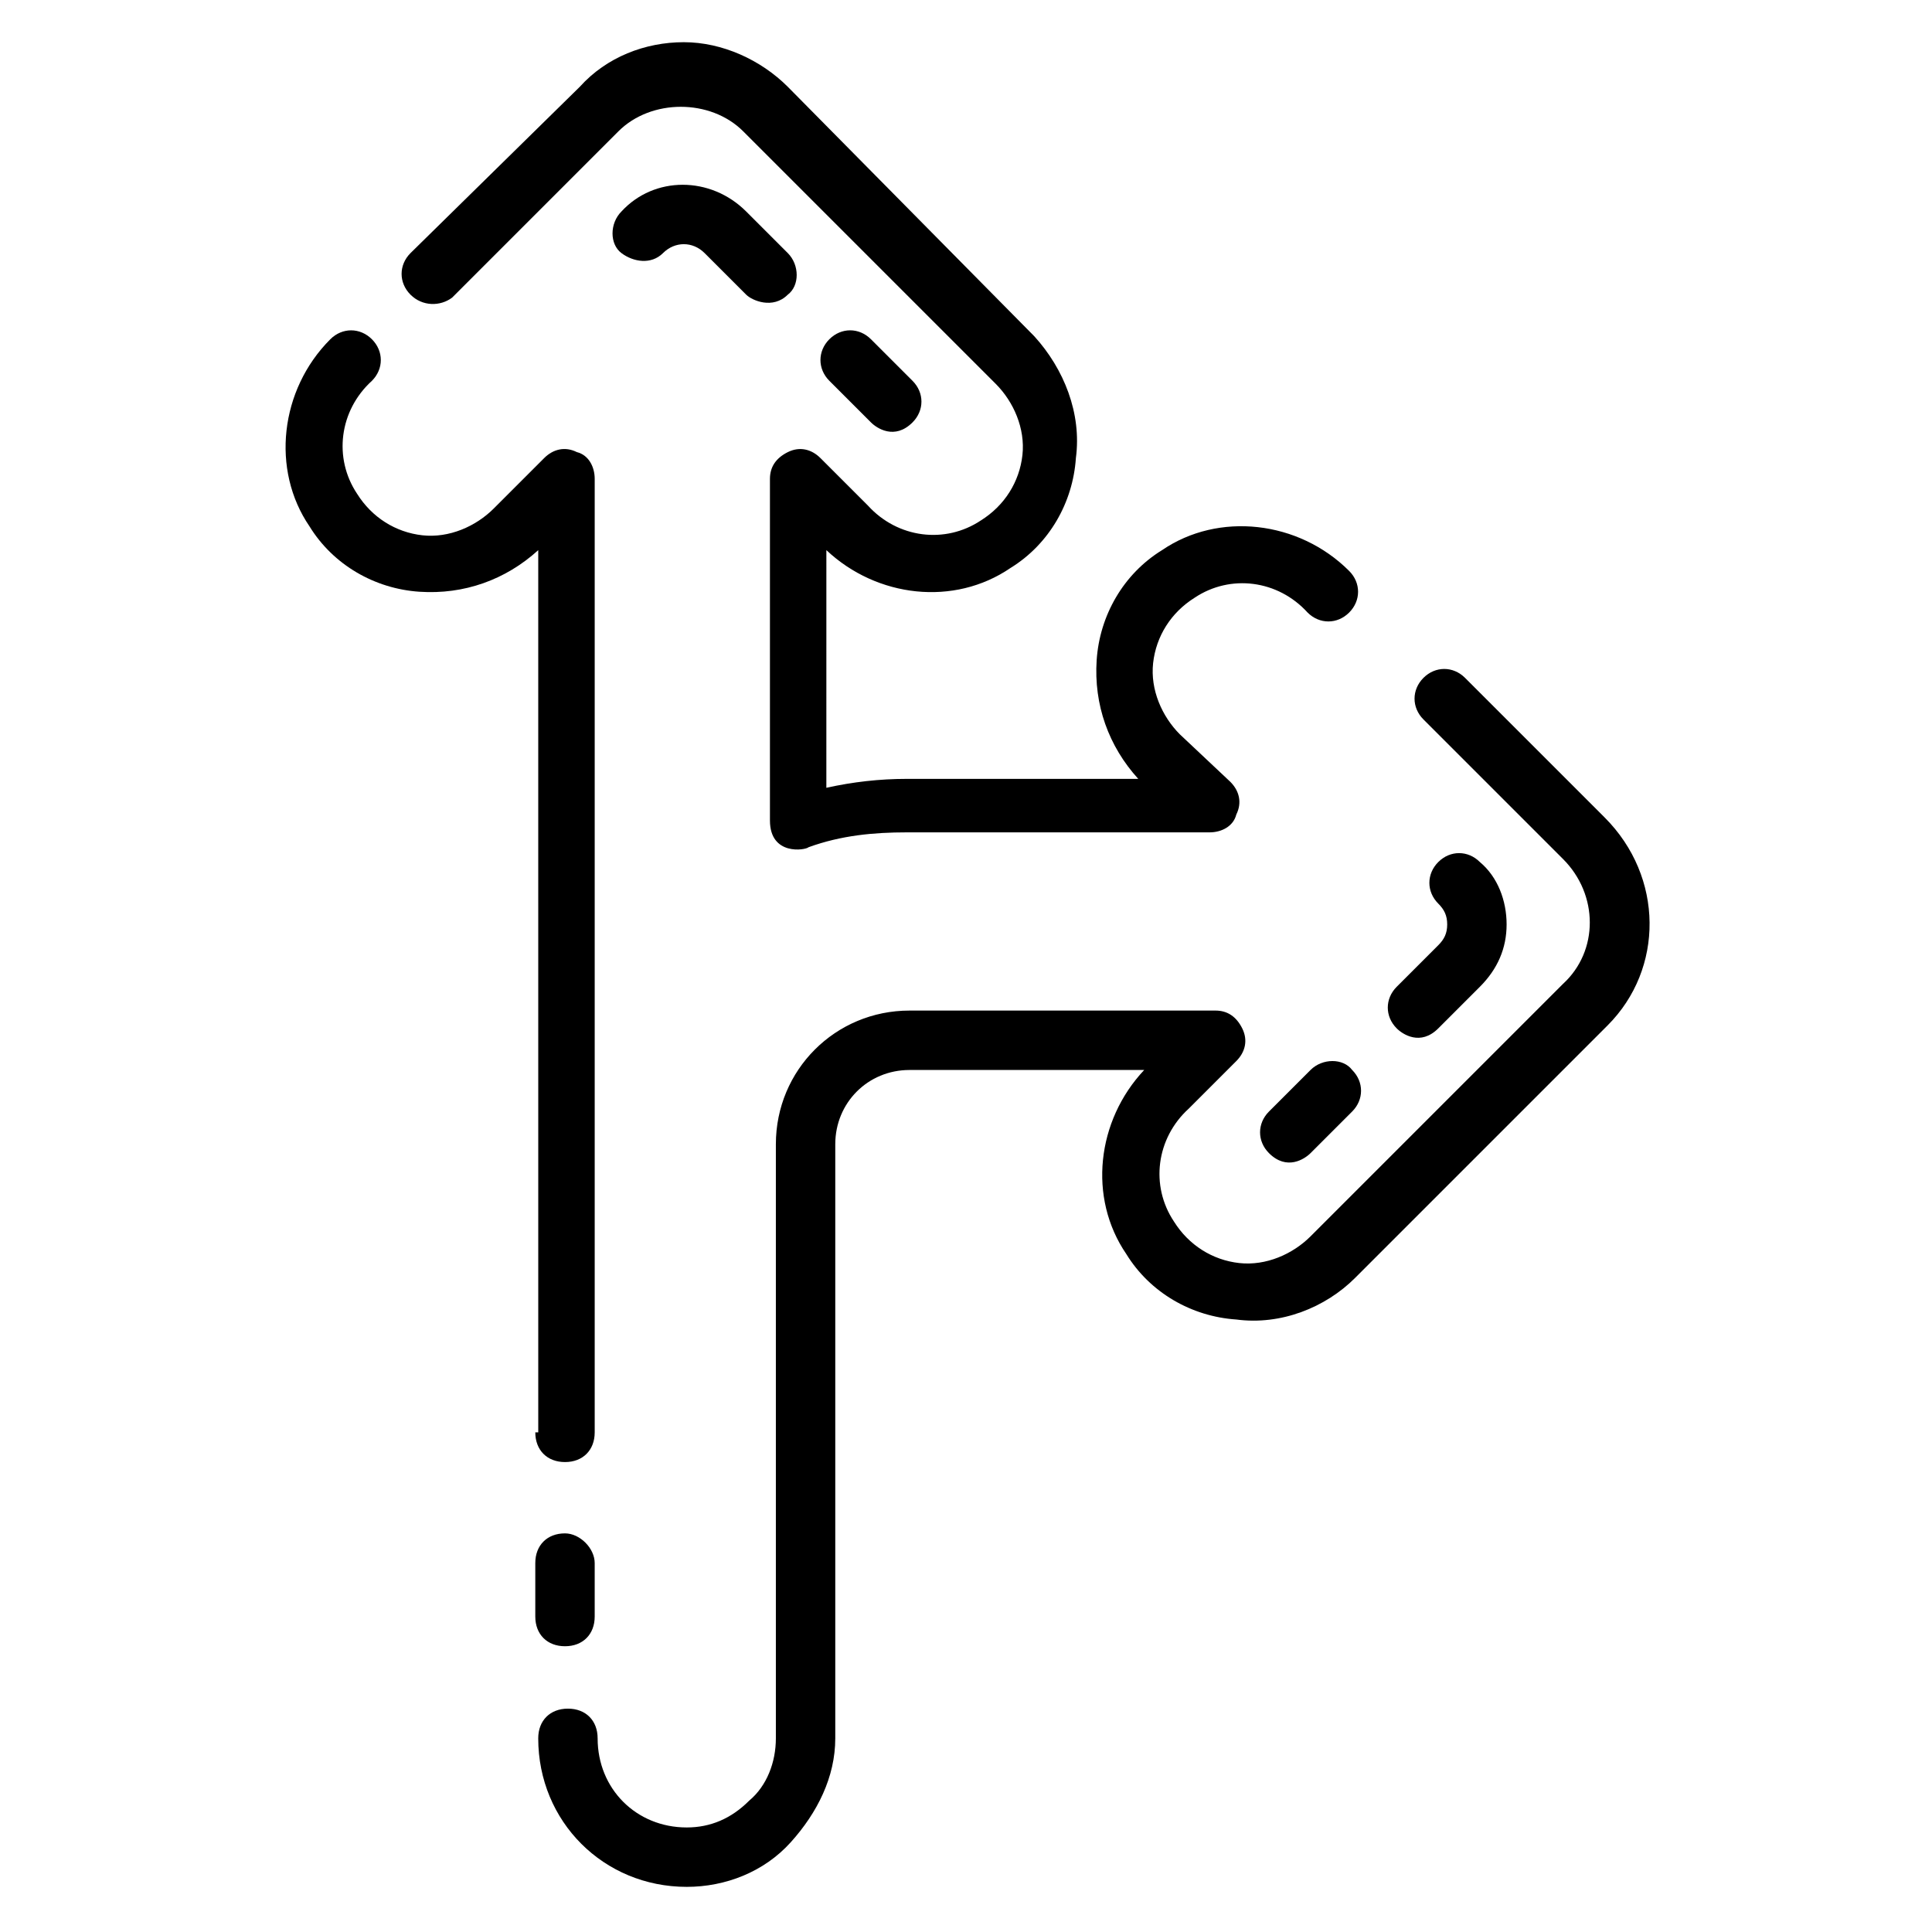 <?xml version="1.0" encoding="UTF-8"?>
<!-- Uploaded to: SVG Find, www.svgrepo.com, Generator: SVG Find Mixer Tools -->
<svg fill="#000000" width="800px" height="800px" version="1.1" viewBox="144 144 512 512" xmlns="http://www.w3.org/2000/svg">
 <g>
  <path d="m374.81 255.94c1.574 1.574 6.297 4.723 11.02 0 3.148-3.148 3.148-7.871 0-11.02l-11.02-11.02c-3.148-3.148-7.871-3.148-11.02 0-3.148 3.148-3.148 7.871 0 11.02z"/>
  <path d="m352.77 211.07-11.02-11.02c-9.445-9.445-24.402-9.445-33.062 0-3.148 3.148-3.148 8.656 0 11.02 3.148 2.363 7.871 3.148 11.02 0 3.148-3.148 7.871-3.148 11.02 0l11.02 11.02c1.574 1.574 7.086 3.938 11.02 0 3.152-2.359 3.152-7.871 0.004-11.02z"/>
  <path d="m491.31 427.55-11.02 11.02c-3.148 3.148-3.148 7.871 0 11.02 4.723 4.723 9.445 1.574 11.02 0l11.02-11.02c3.148-3.148 3.148-7.871 0-11.02-2.359-3.148-7.871-3.148-11.02 0z"/>
  <path d="m525.16 416.53 11.02-11.02c4.723-4.723 7.086-10.234 7.086-16.531s-2.363-12.594-7.086-16.531c-3.148-3.148-7.871-3.148-11.02 0-3.148 3.148-3.148 7.871 0 11.02 1.574 1.574 2.363 3.148 2.363 5.512s-0.789 3.938-2.363 5.512l-11.02 11.02c-3.148 3.148-3.148 7.871 0 11.02 1.574 1.574 6.297 4.723 11.02 0z"/>
  <path d="m569.25 360.64-37-37c-3.148-3.148-7.871-3.148-11.02 0-3.148 3.148-3.148 7.871 0 11.02l37 37c9.445 9.445 9.445 24.402 0 33.062l-66.914 66.914c-4.723 4.723-11.809 7.871-18.895 7.086-7.086-0.789-13.383-4.723-17.32-11.02-6.297-9.445-4.723-22.043 3.938-29.914l12.594-12.594c2.363-2.363 3.148-5.512 1.574-8.66s-3.938-4.723-7.086-4.723h-81.082c-19.68 0-35.426 15.742-35.426 35.426v157.44c0 6.297-2.363 12.594-7.086 16.531-4.723 4.723-10.234 7.086-16.531 7.086-13.383 0-23.617-10.234-23.617-23.617 0-4.723-3.148-7.871-7.871-7.871s-7.871 3.148-7.871 7.871c0 22.043 17.32 39.359 39.359 39.359 10.234 0 20.469-3.938 27.551-11.809 7.086-7.871 11.809-17.32 11.809-27.551v-157.44c0-11.02 8.66-19.68 19.68-19.68h62.188c-12.594 13.383-14.957 33.852-4.723 48.805 6.297 10.234 17.32 16.531 29.125 17.32 11.809 1.574 23.617-3.148 31.488-11.02l66.914-66.914c14.969-14.961 14.969-39.363-0.777-55.109z"/>
  <path d="m263.81 222.88 44.082-44.082c8.66-8.66 24.402-8.66 33.062 0l66.914 66.914c4.723 4.723 7.871 11.809 7.086 18.895-0.789 7.086-4.723 13.383-11.02 17.32-9.445 6.297-22.043 4.723-29.914-3.938l-12.594-12.594c-2.363-2.363-5.512-3.148-8.66-1.574-3.148 1.574-4.723 3.938-4.723 7.086v90.527c0 9.445 9.445 7.871 10.234 7.086 8.66-3.148 17.32-3.938 25.977-3.938h80.293c3.148 0 6.297-1.574 7.086-4.723 1.574-3.148 0.789-6.297-1.574-8.66l-13.383-12.594c-4.723-4.723-7.871-11.809-7.086-18.895 0.789-7.086 4.723-13.383 11.02-17.32 9.445-6.297 22.043-4.723 29.914 3.938 3.148 3.148 7.871 3.148 11.02 0s3.148-7.871 0-11.02c-13.383-13.383-34.637-15.742-49.594-5.512-10.234 6.297-16.531 17.32-17.32 29.125-0.789 11.809 3.148 22.828 11.02 31.488h-61.402c-7.086 0-14.168 0.789-21.254 2.363l0.004-62.984c13.383 12.594 33.852 14.957 48.805 4.723 10.234-6.297 16.531-17.32 17.32-29.125 1.574-11.809-3.148-23.617-11.02-32.273l-65.34-66.125c-7.086-7.086-17.32-11.809-27.551-11.809-10.234 0-20.469 3.938-27.551 11.809l-44.871 44.082c-3.148 3.148-3.148 7.871 0 11.02 3.148 3.148 7.871 3.148 11.02 0.789z"/>
  <path d="m285.86 523.59c0 4.723 3.148 7.871 7.871 7.871 4.723 0 7.871-3.148 7.871-7.871v-252.69c0-3.148-1.574-6.297-4.723-7.086-3.148-1.574-6.297-0.789-8.66 1.574l-13.383 13.383c-4.723 4.723-11.809 7.871-18.895 7.086-7.086-0.789-13.383-4.723-17.32-11.02-6.297-9.445-4.723-22.043 3.938-29.914 3.148-3.148 3.148-7.871 0-11.02-3.148-3.148-7.871-3.148-11.02 0-13.383 13.383-15.742 34.637-5.512 49.594 6.297 10.234 17.32 16.531 29.125 17.32 11.809 0.789 22.828-3.148 31.488-11.02l0.004 233.79z"/>
  <path d="m293.73 550.36c-4.723 0-7.871 3.148-7.871 7.871v14.168c0 4.723 3.148 7.871 7.871 7.871 4.723 0 7.871-3.148 7.871-7.871v-14.168c0-3.938-3.934-7.871-7.871-7.871z"/>
 </g>
</svg>